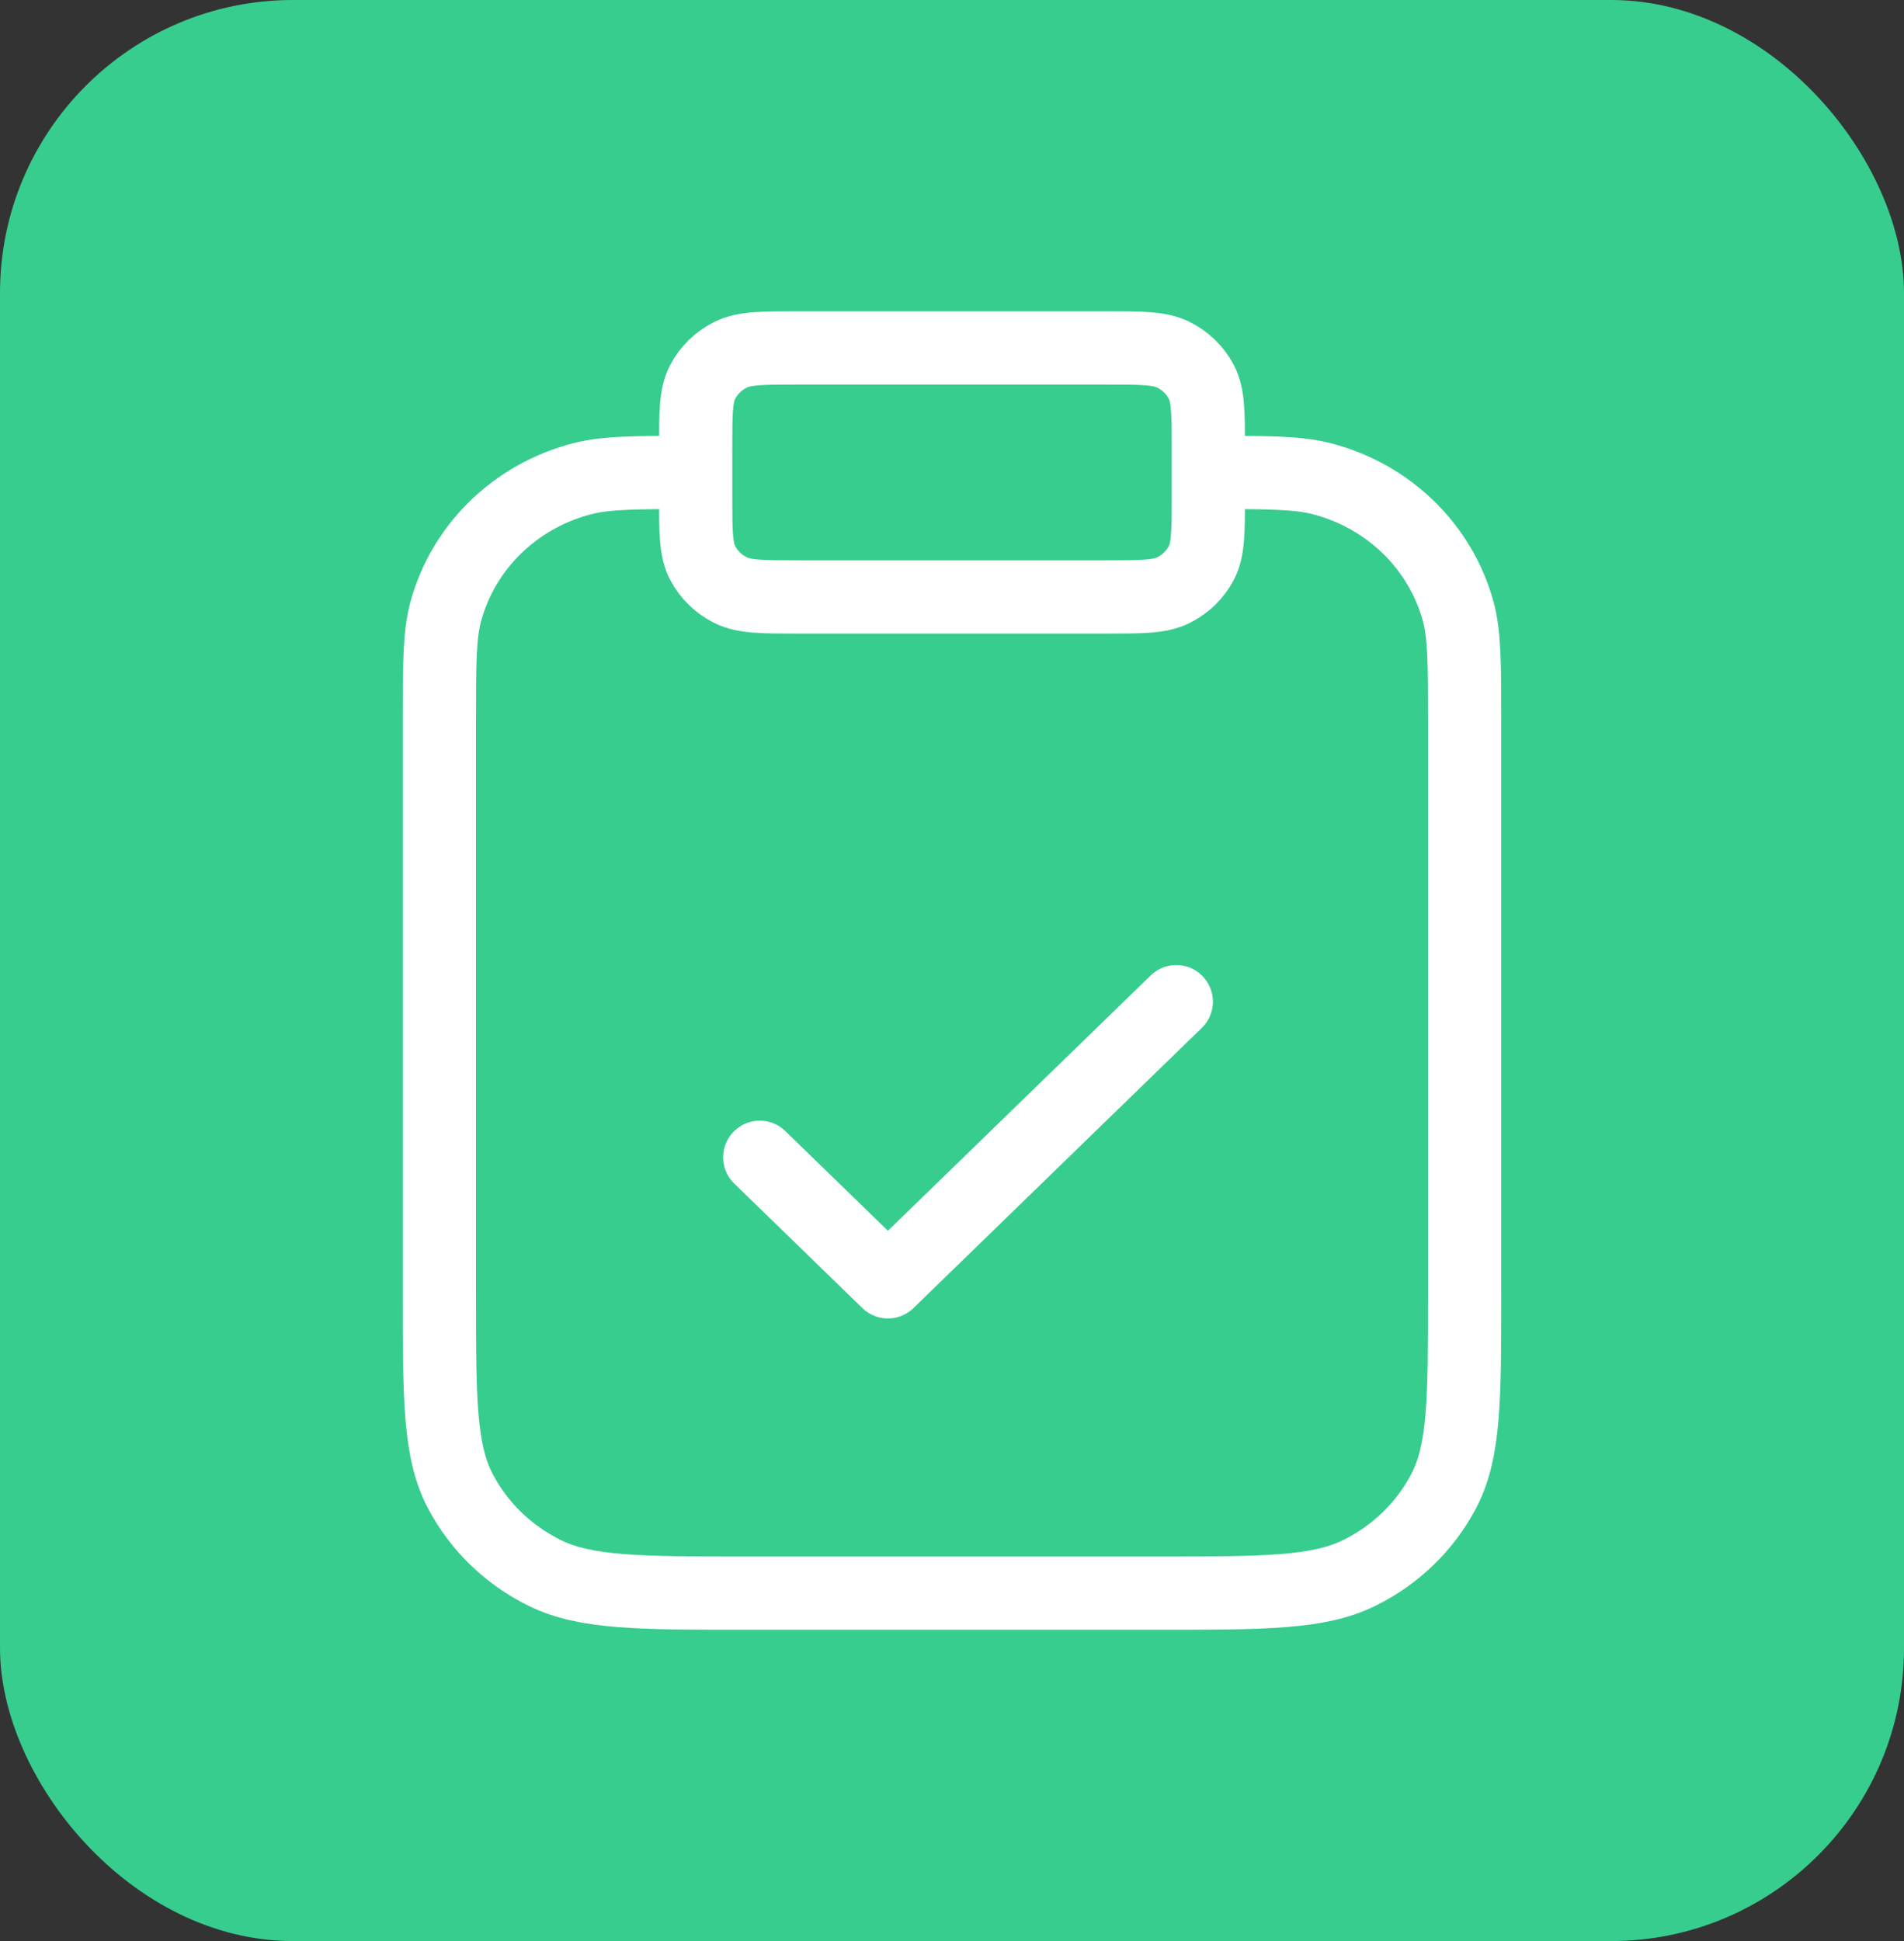 <svg width="52" height="53" viewBox="0 0 52 53" fill="none" xmlns="http://www.w3.org/2000/svg">
<rect x="0" y="0" width="52" height="53" fill="#333333" stroke="none"/>
<rect width="52" height="53" rx="8" fill="#37CD8F"/>
<path d="M33 12.9C34.627 12.9 35.441 12.9 36.109 13.074C37.92 13.545 39.336 14.92 39.821 16.68C40 17.329 40 18.119 40 19.7V35.34C40 38.196 40 39.624 39.428 40.715C38.924 41.675 38.121 42.455 37.133 42.944C36.01 43.5 34.54 43.5 31.6 43.5H20.4C17.46 43.5 15.99 43.5 14.867 42.944C13.879 42.455 13.076 41.675 12.572 40.715C12 39.624 12 38.196 12 35.34V19.7C12 18.119 12 17.329 12.179 16.68C12.664 14.92 14.079 13.545 15.891 13.074C16.559 12.9 17.372 12.9 19 12.9M20.75 31.6L24.25 35L32.125 27.35M21.8 16.3H30.2C31.18 16.3 31.67 16.3 32.044 16.115C32.374 15.952 32.642 15.692 32.809 15.372C33 15.008 33 14.532 33 13.58V12.22C33 11.268 33 10.792 32.809 10.428C32.642 10.108 32.374 9.848 32.044 9.685C31.67 9.5 31.18 9.5 30.2 9.5H21.8C20.82 9.5 20.33 9.5 19.956 9.685C19.626 9.848 19.358 10.108 19.191 10.428C19 10.792 19 11.268 19 12.22V13.58C19 14.532 19 15.008 19.191 15.372C19.358 15.692 19.626 15.952 19.956 16.115C20.33 16.3 20.82 16.3 21.8 16.3Z" stroke="white" stroke-width="2" stroke-linecap="round" stroke-linejoin="round"/>
</svg>
